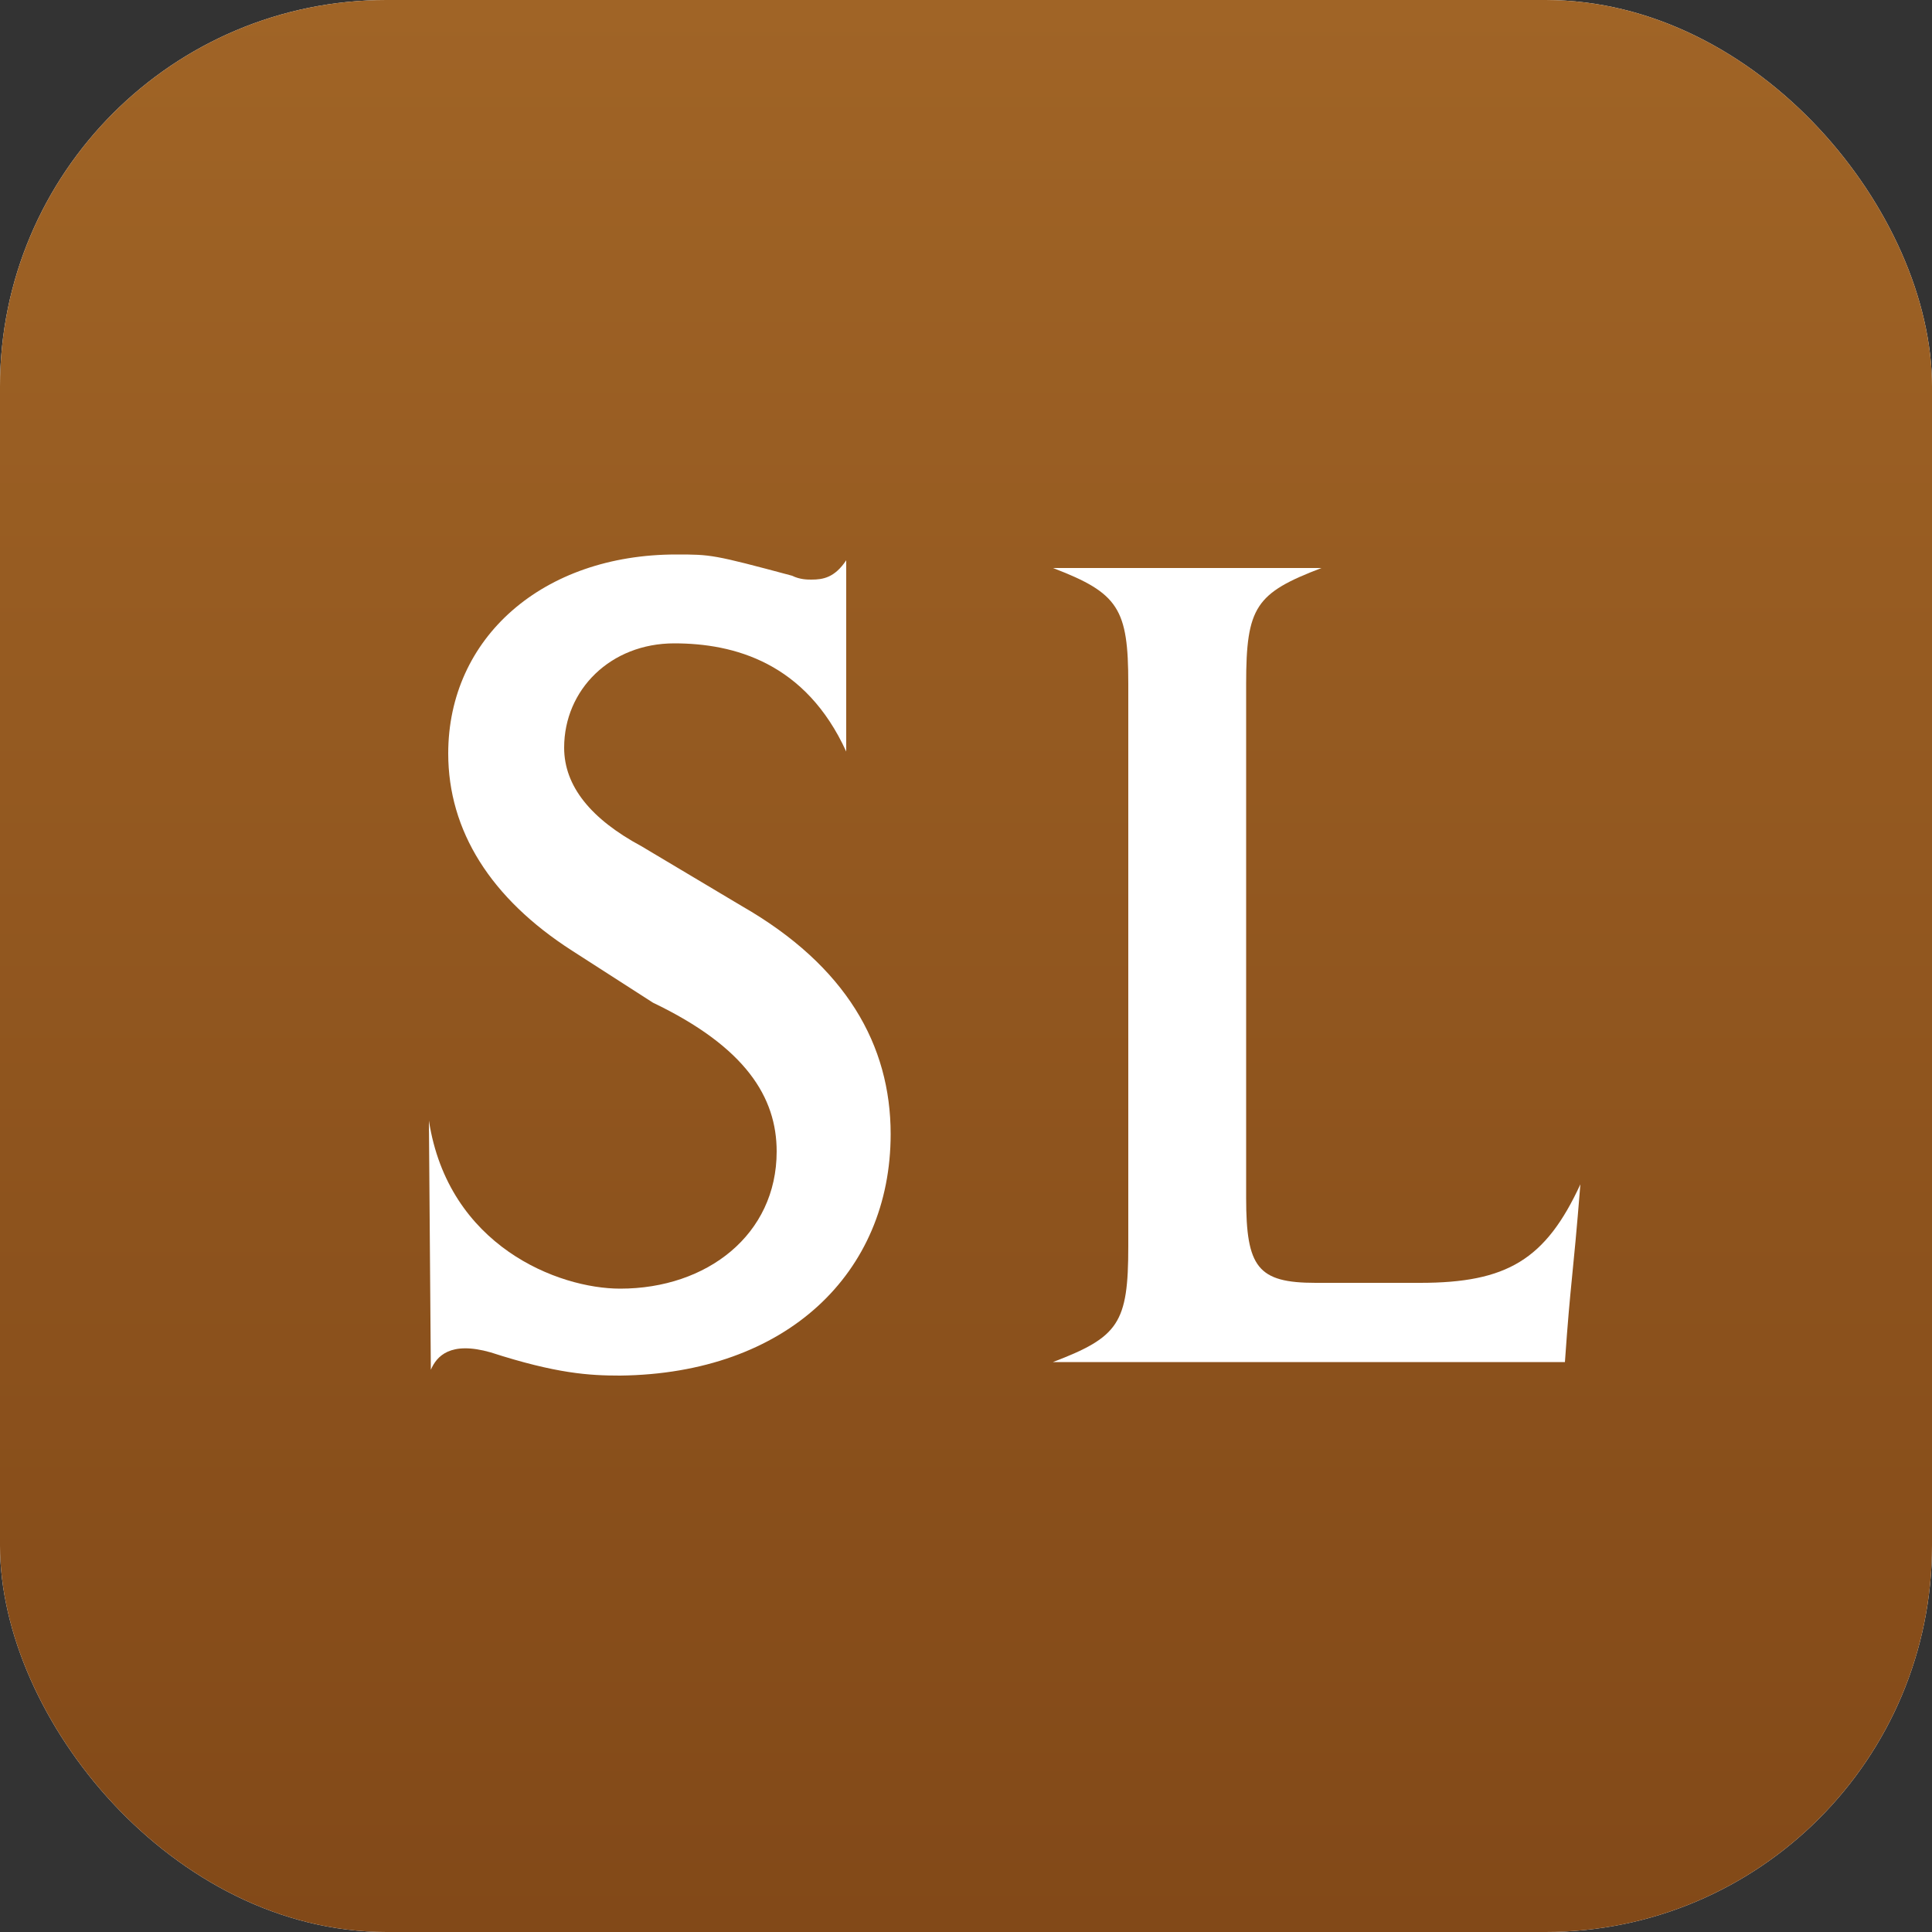 <?xml version="1.0" encoding="UTF-8"?> <svg xmlns="http://www.w3.org/2000/svg" xmlns:xlink="http://www.w3.org/1999/xlink" xmlns:svgjs="http://svgjs.dev/svgjs" version="1.1" width="1000" height="1000"><rect width="100%" height="100%" fill="#333333" stroke="none"/><g clip-path="url(#SvgjsClipPath1313)"><rect width="1000" height="1000" fill="#ffffff"></rect><g transform="matrix(10,0,0,10,0,0)"><svg xmlns="http://www.w3.org/2000/svg" xmlns:xlink="http://www.w3.org/1999/xlink" xmlns:svgjs="http://svgjs.dev/svgjs" version="1.1" width="100" height="100"><svg xmlns="http://www.w3.org/2000/svg" xmlns:xlink="http://www.w3.org/1999/xlink" version="1.1" id="Слой_1" x="0px" y="0px" viewBox="0 0 100 100" style="enable-background:new 0 0 100 100;" xml:space="preserve"> <style type="text/css"> .st0{fill:url(#SVGID_1_);} .st1{fill:#FFFFFF;} </style> <linearGradient id="SVGID_1_" gradientUnits="userSpaceOnUse" x1="50" y1="0" x2="50" y2="100"> <stop offset="0" style="stop-color:#A06426"></stop> <stop offset="1" style="stop-color:#824918"></stop> </linearGradient> <rect class="st0" width="100" height="100"></rect> <g> <path class="st1" d="M43.8,38.9c-2.1-4.6-5.8-5.6-8.9-5.6c-3.3,0-5.7,2.4-5.7,5.4c0,2,1.4,3.7,4,5.1l5.2,3.1 c5.4,3.1,7.7,7.2,7.7,11.8c0,7.2-5.4,12.4-14,12.5c-1.6,0-3.3-0.1-6.7-1.2c-2.1-0.6-2.8,0.2-3.1,0.9L22.2,58c1,6.5,6.7,8.7,9.9,8.7 c4.5,0,8.1-2.8,8.1-7.1c0-2.8-1.6-5.4-6.4-7.7l-4.2-2.7c-4.2-2.7-6.4-6.2-6.4-10.2c0-6,4.9-10.3,11.8-10.3c1.8,0,1.9,0,6,1.1 C41.4,30,41.8,30,42,30c0.6,0,1.2-0.1,1.8-1L43.8,38.9z"></path> <path class="st1" d="M73.5,66.4c4.5,0,6.5-1.2,8.3-5.1c-0.4,5-0.5,4.9-0.8,9.2H54.5c3.4-1.3,3.9-2,3.9-6V35.4c0-3.9-0.5-4.7-3.9-6 h13.9c-3.4,1.3-3.9,2-3.9,6V62c0,3.6,0.6,4.4,3.6,4.4H73.5z"></path> </g> </svg></svg></g></g><defs><clipPath id="SvgjsClipPath1313"><rect width="1000" height="1000" x="0" y="0" rx="200" ry="200"></rect></clipPath></defs></svg> 